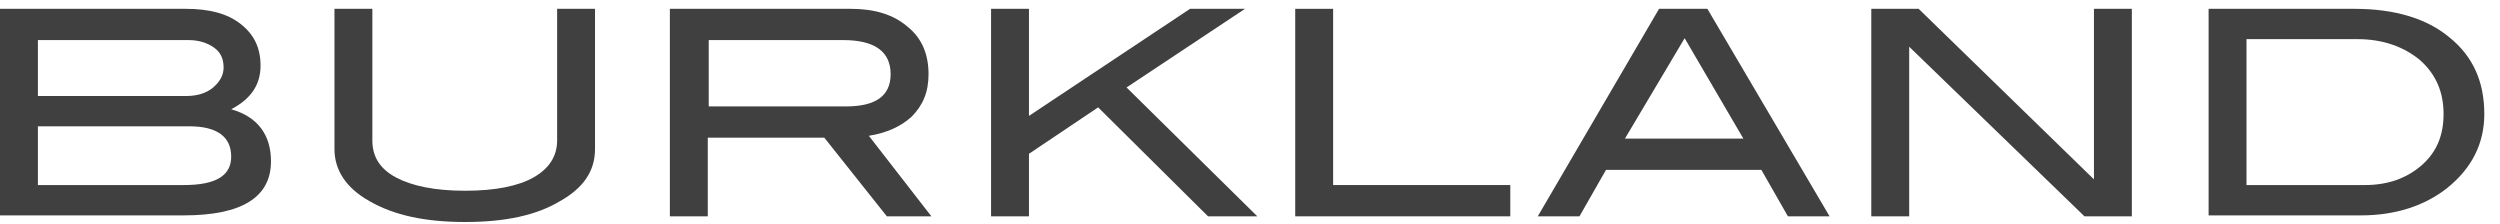 <svg width="145" height="13" viewBox="0 0 145 13" fill="none" xmlns="http://www.w3.org/2000/svg">
<path d="M13.409 6.337C14.948 6.776 15.717 7.821 15.717 9.359C15.717 11.448 14.013 12.492 10.661 12.492H0V0.512H10.771C12.145 0.512 13.189 0.786 13.958 1.391C14.728 1.995 15.112 2.765 15.112 3.809C15.112 4.908 14.563 5.732 13.409 6.337ZM10.826 5.567C11.43 5.567 11.98 5.403 12.365 5.073C12.749 4.743 12.969 4.359 12.969 3.919C12.969 3.424 12.804 3.04 12.42 2.765C12.035 2.49 11.54 2.325 10.936 2.325H2.198V5.567H10.826ZM10.661 10.733C12.53 10.733 13.409 10.184 13.409 9.085C13.409 7.931 12.585 7.326 10.991 7.326H2.198V10.733H10.661Z" fill="#404040"/>
<path d="M34.511 8.645C34.511 9.909 33.852 10.898 32.478 11.667C31.104 12.492 29.291 12.876 26.983 12.876C24.674 12.876 22.861 12.492 21.432 11.667C20.058 10.898 19.399 9.854 19.399 8.645V0.512H21.597V8.15C21.597 9.085 22.037 9.799 22.971 10.294C23.905 10.788 25.224 11.063 26.983 11.063C28.741 11.063 30.06 10.788 30.939 10.294C31.819 9.799 32.313 9.085 32.313 8.15V0.512H34.511V8.645Z" fill="#404040"/>
<path d="M54.02 12.547H51.437L47.81 7.985H41.051V12.547H38.852V0.512H49.349C50.723 0.512 51.822 0.841 52.646 1.556C53.47 2.215 53.855 3.15 53.855 4.304C53.855 5.348 53.525 6.117 52.866 6.776C52.261 7.326 51.437 7.711 50.393 7.876L54.02 12.547ZM49.074 6.172C50.778 6.172 51.657 5.567 51.657 4.304C51.657 2.985 50.723 2.325 48.909 2.325H41.106V6.172H49.074Z" fill="#404040"/>
<path d="M72.924 12.547H70.066L63.692 6.227L59.68 8.92V12.547H57.482V0.512H59.68V6.722L69.022 0.512H72.21L65.34 5.073L72.924 12.547Z" fill="#404040"/>
<path d="M87.652 12.547H75.123V0.512H77.321V10.733H87.597V12.547H87.652Z" fill="#404040"/>
<path d="M106.116 12.547H103.699L102.16 9.854H93.147L91.609 12.547H89.19L96.225 0.512H99.028L106.116 12.547ZM101.116 8.04L97.709 2.215L94.246 8.04H101.116Z" fill="#404040"/>
<path d="M123.647 12.547H120.899L110.733 2.71V12.547H108.535V0.512H111.282L121.449 10.403V0.512H123.647V12.547Z" fill="#404040"/>
<path d="M136.561 0.512C138.869 0.512 140.738 1.061 142.057 2.16C143.431 3.259 144.09 4.743 144.09 6.612C144.09 8.315 143.376 9.744 141.946 10.898C140.628 11.942 138.925 12.492 136.946 12.492H128.099V0.512H136.561ZM137.166 10.733C138.485 10.733 139.584 10.348 140.463 9.579C141.342 8.81 141.727 7.821 141.727 6.612C141.727 5.348 141.288 4.304 140.353 3.479C139.419 2.71 138.21 2.27 136.727 2.27H130.297V10.733H137.166Z" fill="#404040"/>
</svg>
